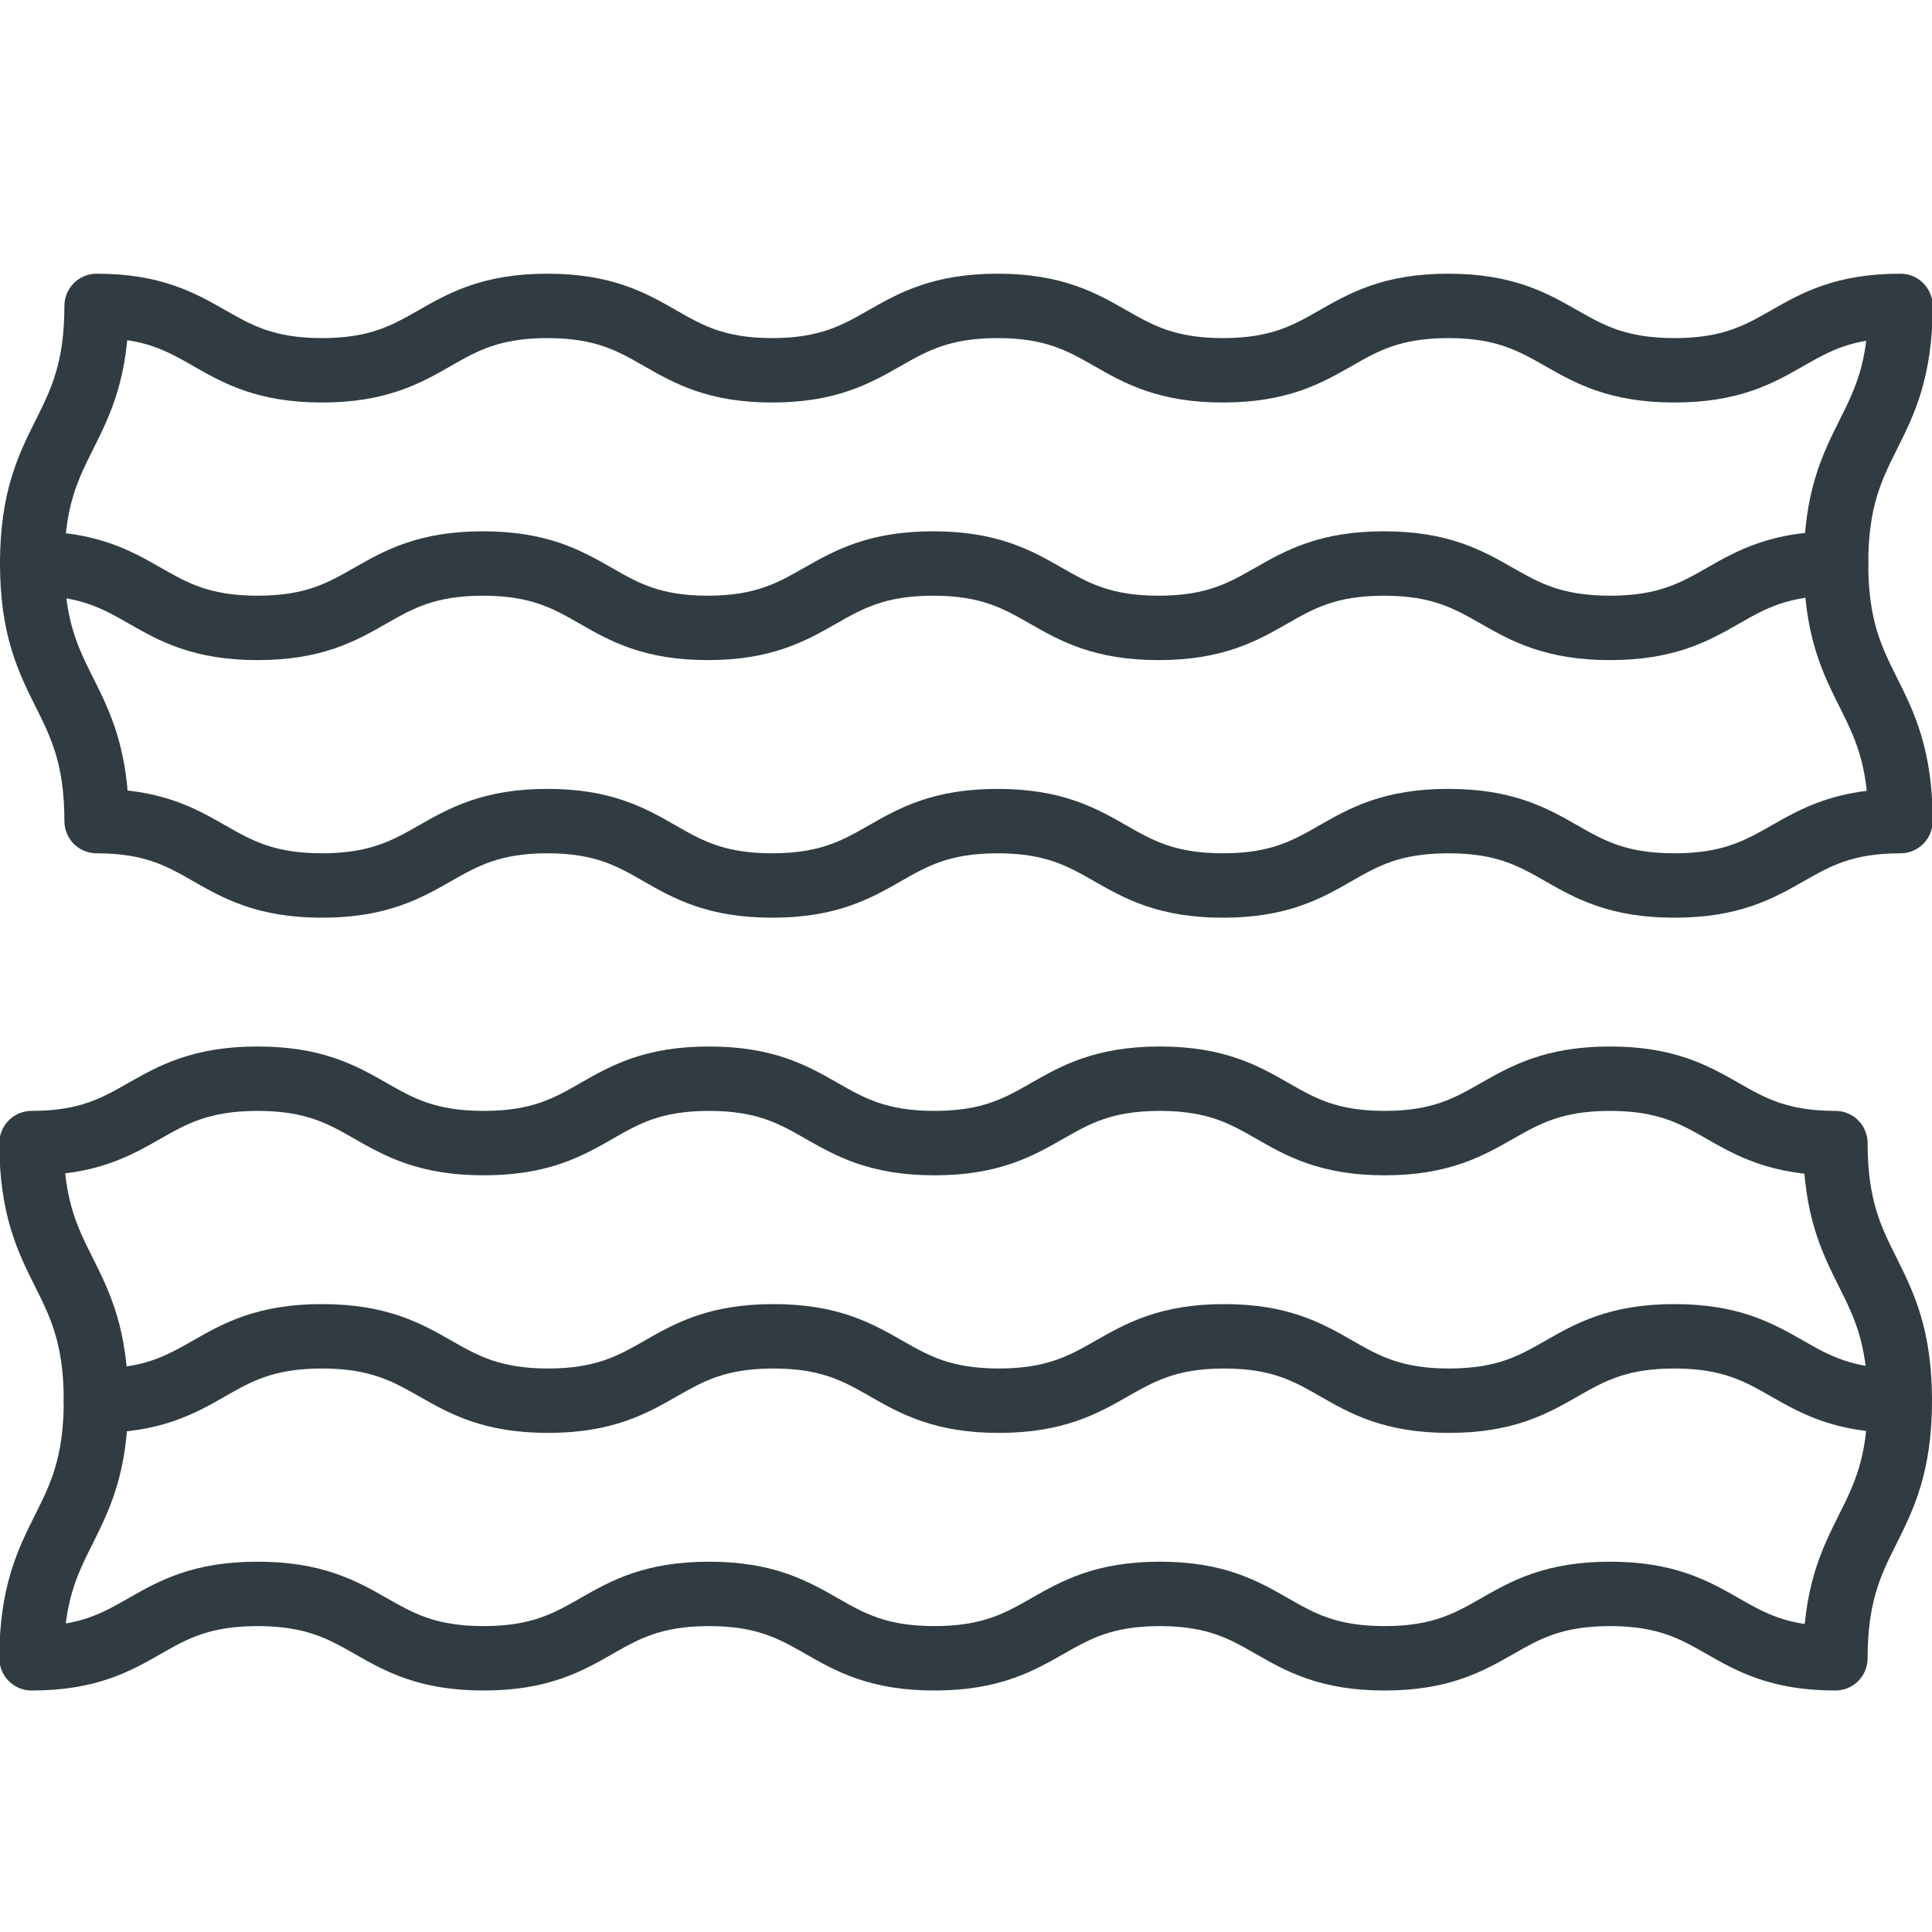 <svg xmlns="http://www.w3.org/2000/svg" viewBox="0 0 30 30">
  <title>Bacon</title>
  <g id="Bacon">
    <g>
      <path d="M1.5,4.75c1.75,0,1.75,1,3.5,1s1.75-1,3.5-1,1.75,1,3.49,1,1.75-1,3.5-1,1.75,1,3.5,1,1.75-1,3.5-1,1.75,1,3.51,1,1.75-1,3.51-1c0,2-1,2-1,4s1,2,1,4c-1.75,0-1.75,1-3.51,1s-1.75-1-3.51-1-1.75,1-3.5,1-1.75-1-3.5-1-1.75,1-3.5,1-1.75-1-3.49-1-1.75,1-3.5,1-1.75-1-3.5-1c0-2-1-2-1-4S1.5,6.75,1.5,4.75Z" style="fill: none;stroke: #303c42;stroke-linecap: round;stroke-linejoin: round"/>
      <path d="M.5,8.75c1.75,0,1.75,1,3.5,1s1.75-1,3.5-1,1.75,1,3.49,1,1.75-1,3.5-1,1.75,1,3.5,1,1.75-1,3.5-1,1.75,1,3.51,1,1.75-1,3.51-1" style="fill: none;stroke: #303c42;stroke-linecap: round;stroke-linejoin: round"/>
      <path d="M28.5,25.75c-1.75,0-1.75-1-3.5-1s-1.75,1-3.5,1-1.75-1-3.49-1-1.75,1-3.5,1-1.75-1-3.5-1-1.75,1-3.5,1-1.75-1-3.51-1-1.75,1-3.51,1c0-2,1-2,1-4s-1-2-1-4c1.75,0,1.75-1,3.51-1s1.75,1,3.51,1,1.75-1,3.5-1,1.75,1,3.5,1,1.75-1,3.5-1,1.75,1,3.49,1,1.75-1,3.5-1,1.75,1,3.5,1c0,2,1,2,1,4S28.5,23.75,28.5,25.75Z" style="fill: none;stroke: #303c42;stroke-linecap: round;stroke-linejoin: round"/>
      <path d="M29.5,21.75c-1.75,0-1.75-1-3.5-1s-1.75,1-3.5,1-1.75-1-3.49-1-1.75,1-3.5,1-1.75-1-3.5-1-1.75,1-3.5,1-1.75-1-3.51-1-1.75,1-3.51,1" style="fill: none;stroke: #303c42;stroke-linecap: round;stroke-linejoin: round"/>
    </g>
  </g>
</svg>
